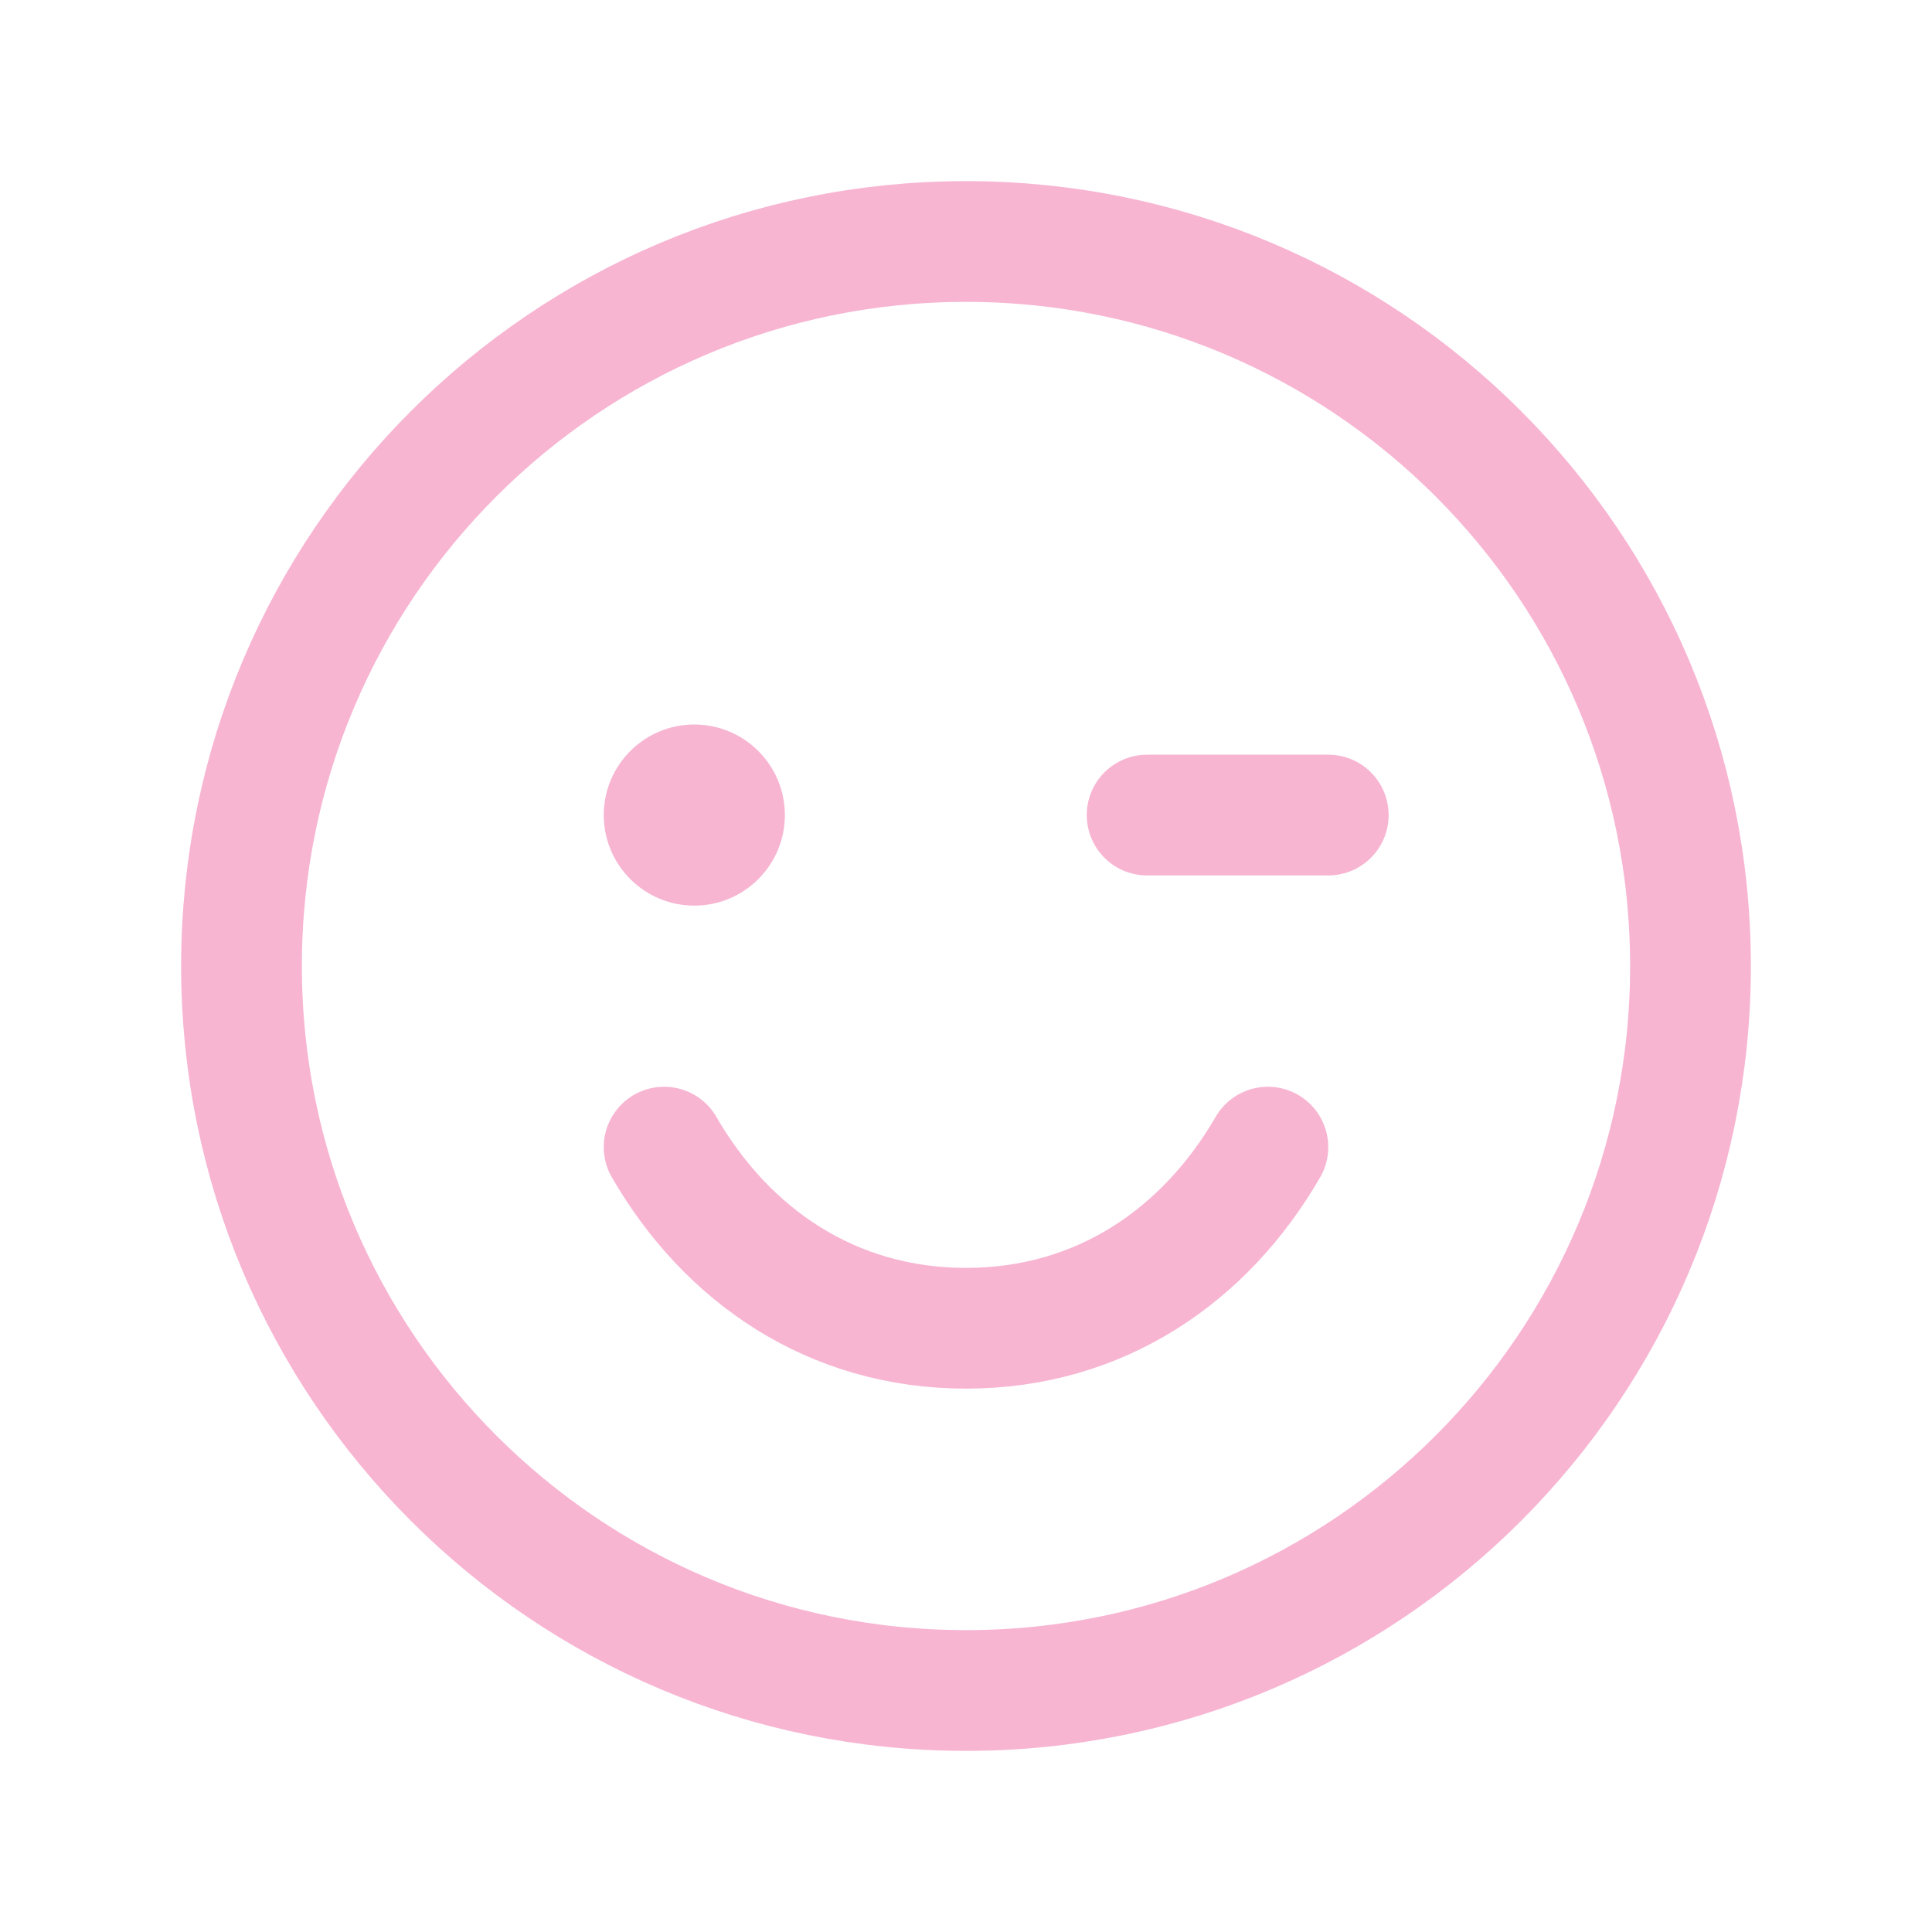 <svg xmlns="http://www.w3.org/2000/svg" fill="none" viewBox="0 0 32 32" height="32" width="32">
<path stroke-linejoin="round" stroke-linecap="round" stroke-width="2" stroke="#F7B5D2" d="M16 28C22.627 28 28 22.627 28 16C28 9.373 22.627 4 16 4C9.373 4 4 9.373 4 16C4 22.627 9.373 28 16 28Z"></path>
<path fill="#F7B5D2" d="M11.5 15C12.328 15 13 14.328 13 13.5C13 12.672 12.328 12 11.5 12C10.672 12 10 12.672 10 13.5C10 14.328 10.672 15 11.5 15Z"></path>
<path stroke-linejoin="round" stroke-linecap="round" stroke-width="2" stroke="#F7B5D2" d="M19 13.5H22"></path>
<path stroke-linejoin="round" stroke-linecap="round" stroke-width="2" stroke="#F7B5D2" d="M21 19C19.962 20.794 18.221 22 16 22C13.779 22 12.037 20.794 11 19"></path>
</svg>
